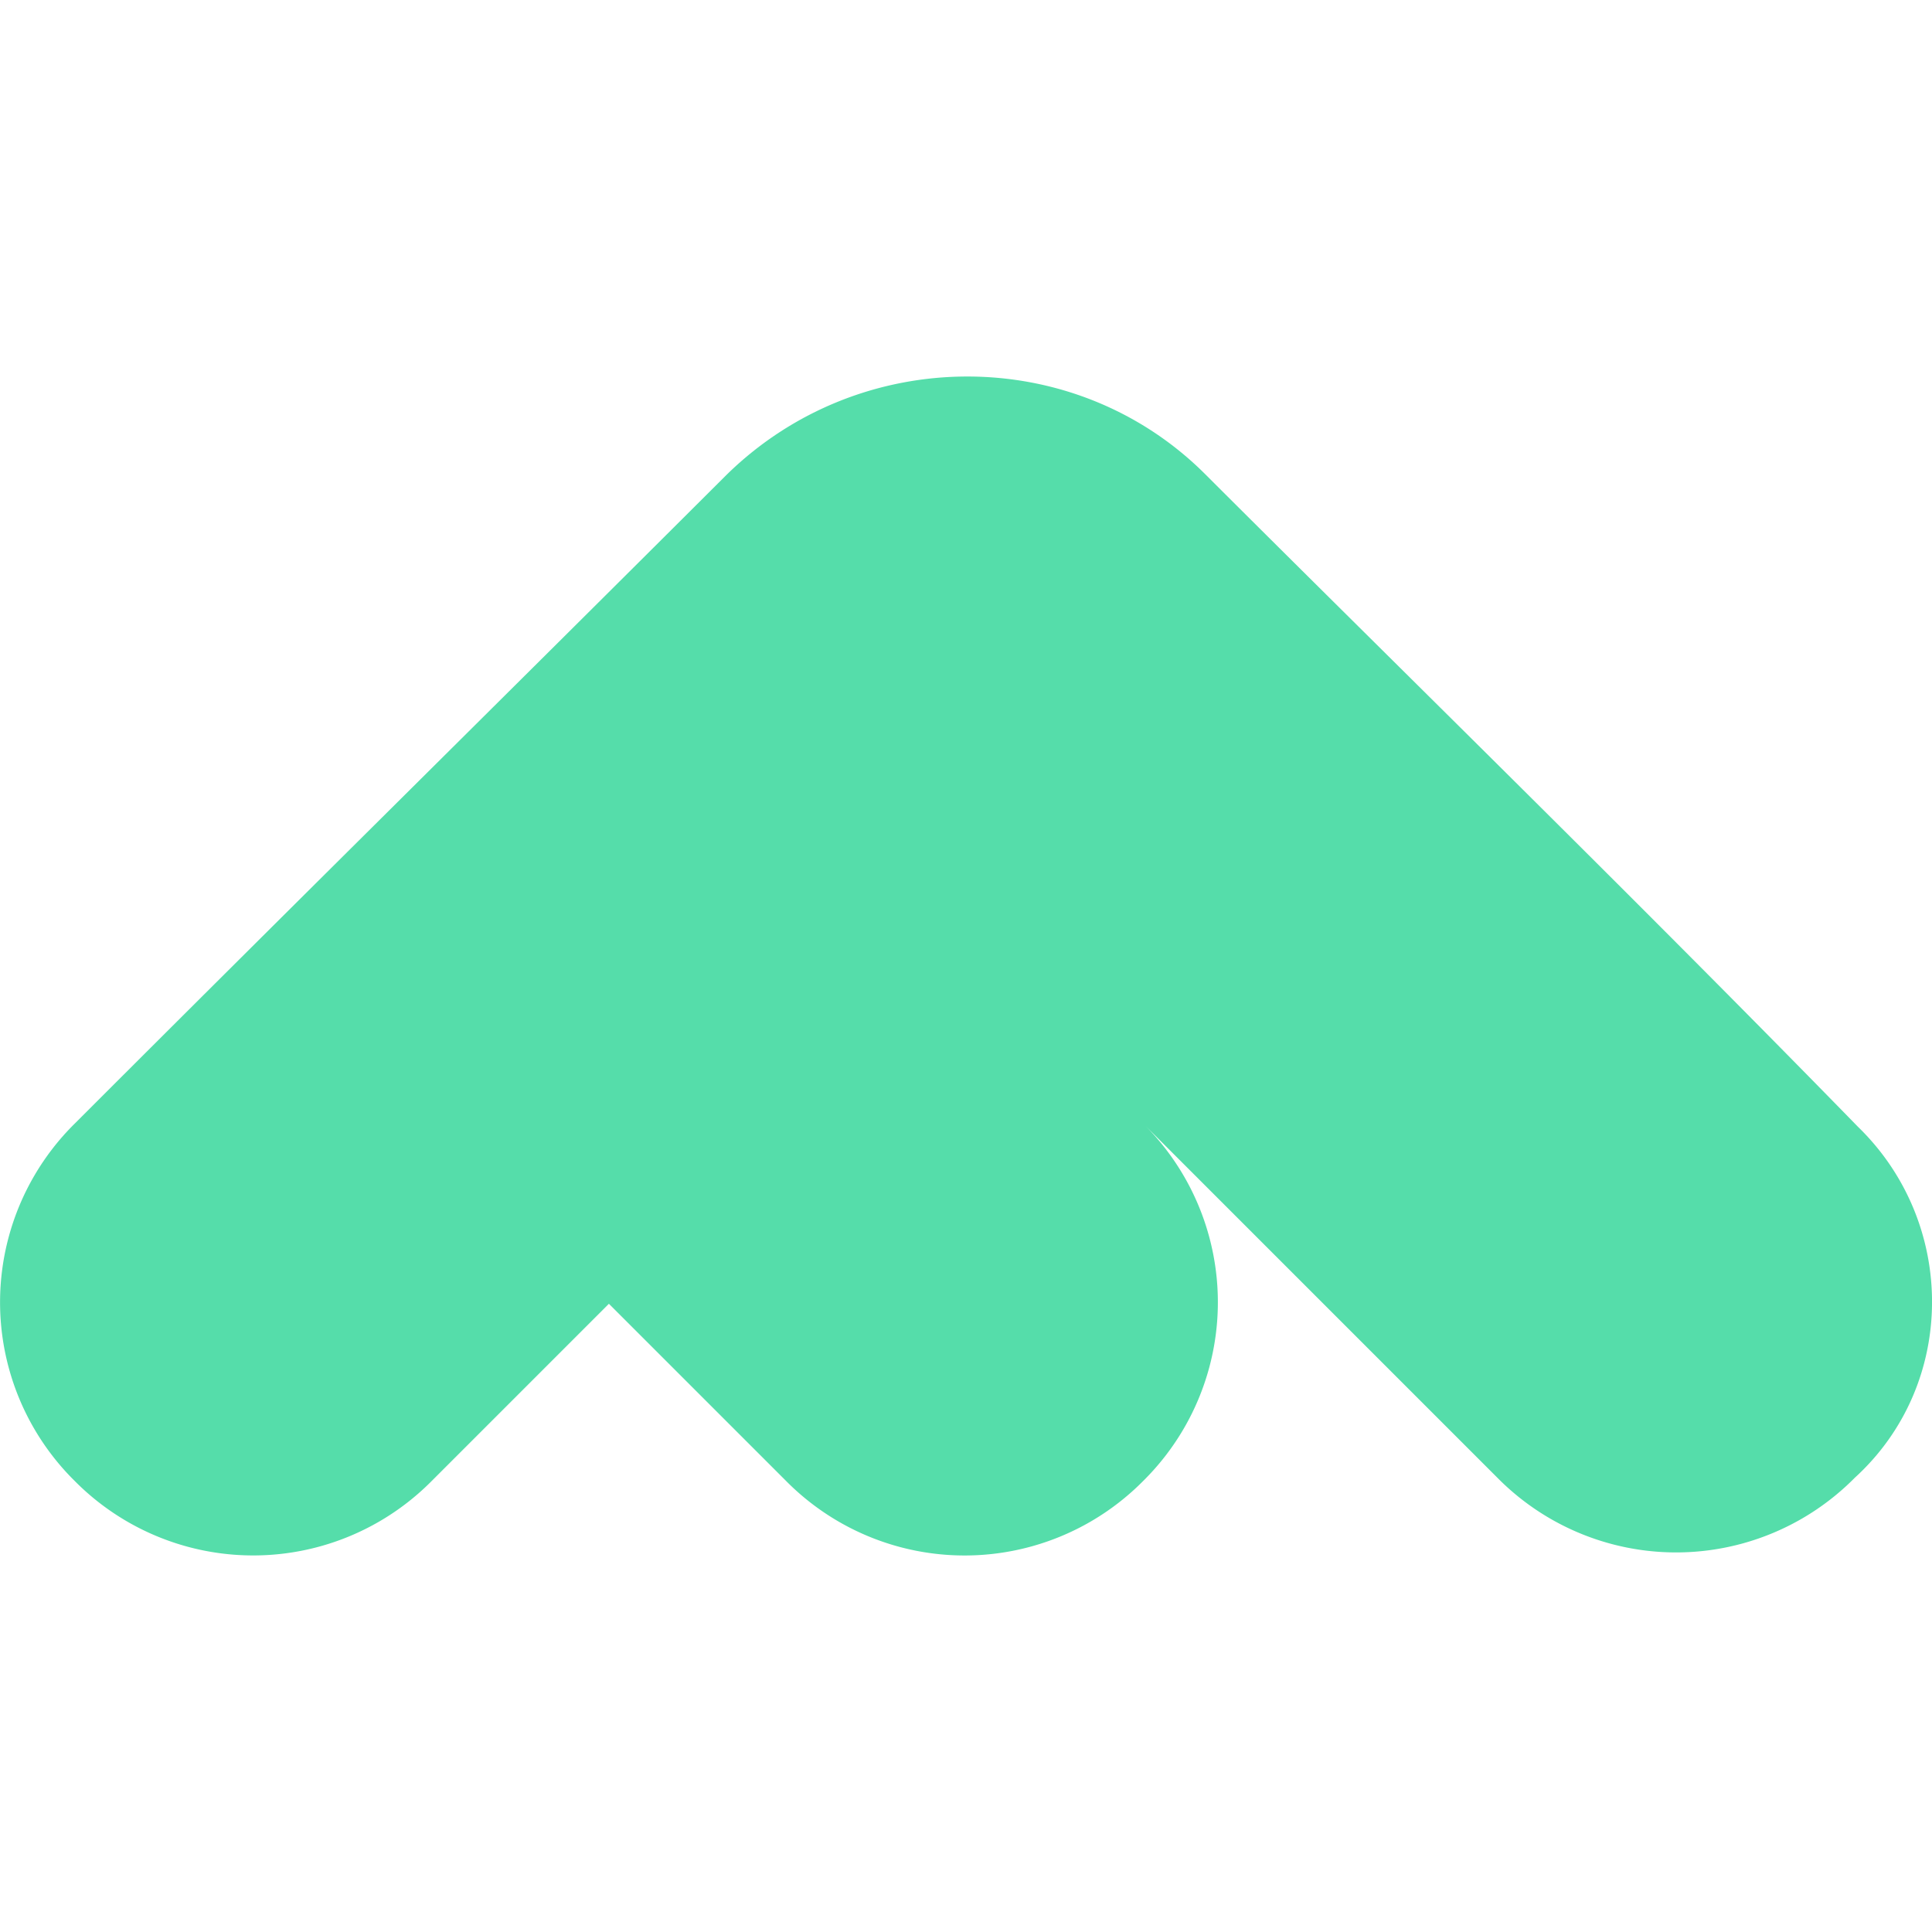 <svg role="img" width="32px" height="32px" viewBox="0 0 24 24" xmlns="http://www.w3.org/2000/svg"><title>FontBase</title><path fill="#5daee" d="M23.079 13.996c-2.702-2.771-5.702-5.703-8.105-8.103-1.62-1.621-4.284-1.621-5.943 0-2.97 2.963-5.248 5.21-8.104 8.066a3.12 3.12 0 0 0 0 4.437 3.12 3.12 0 0 0 4.437 0l2.2-2.2 2.2 2.2a3.12 3.12 0 0 0 4.438 0 3.12 3.12 0 0 0 0-4.438l4.4 4.4a3.12 3.12 0 0 0 4.438 0c1.274-1.16 1.274-3.165.039-4.362z"/></svg>